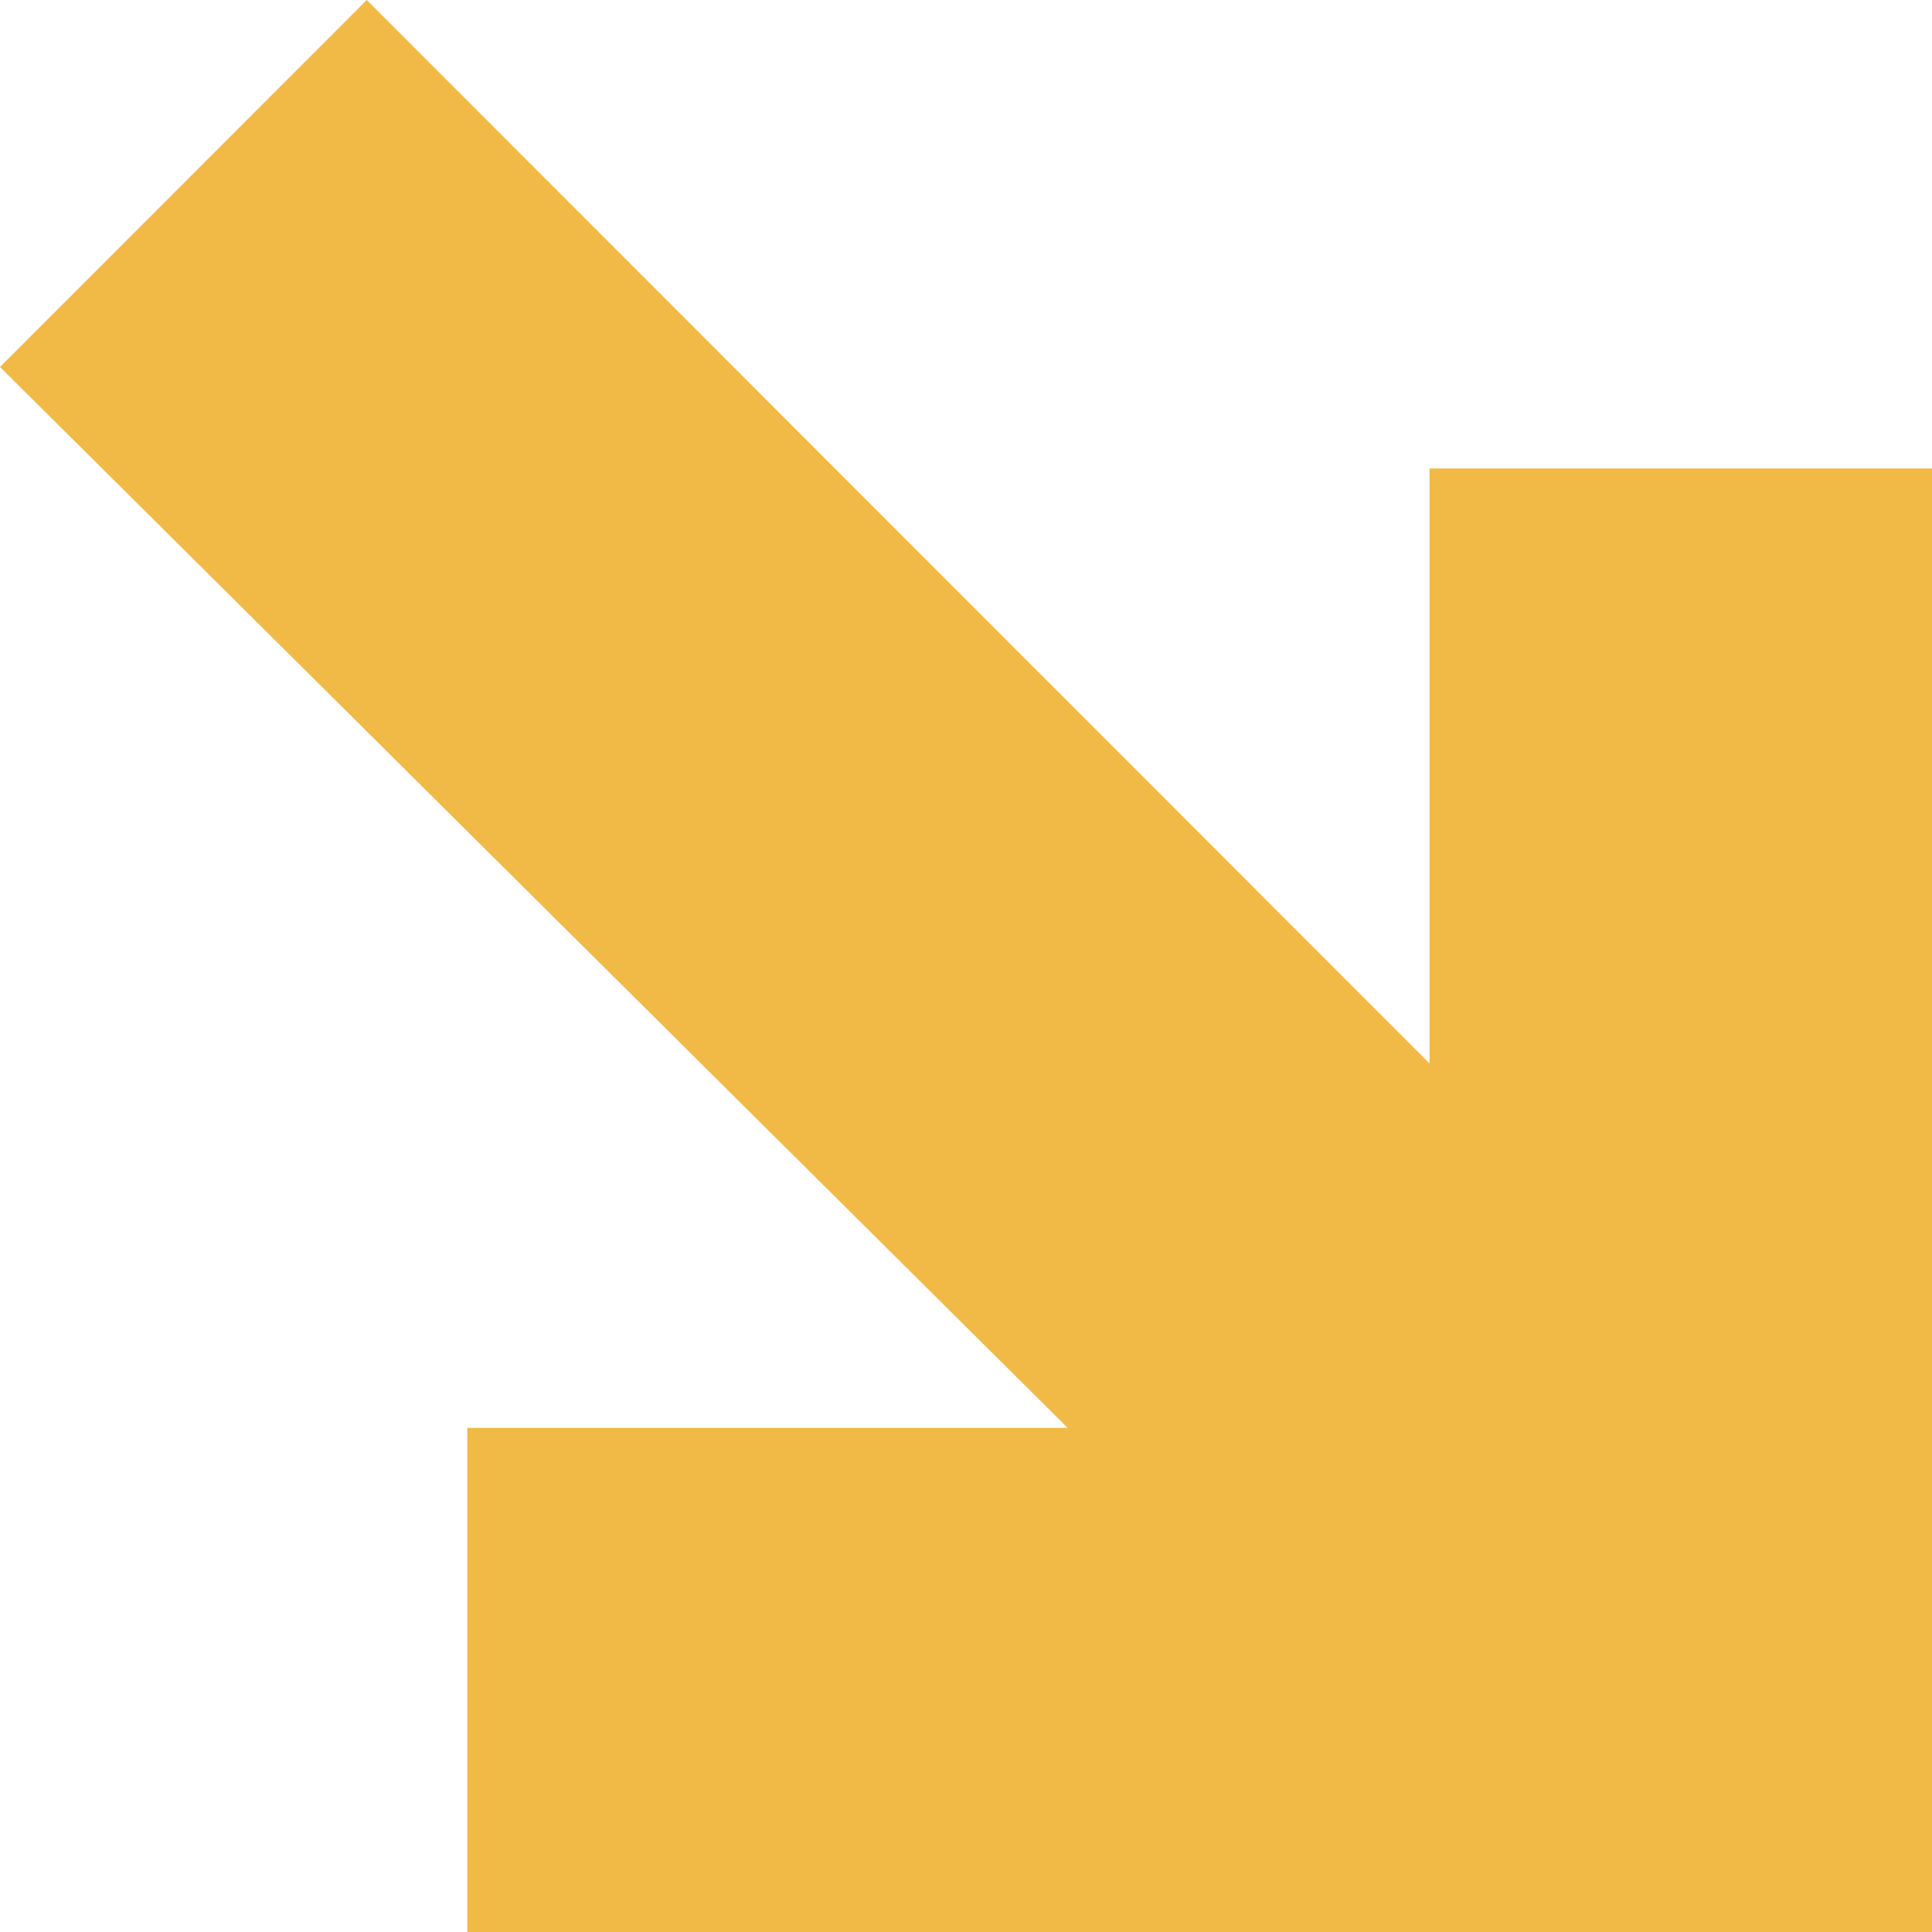 <svg xmlns="http://www.w3.org/2000/svg" width="349" height="349" fill="none" viewBox="0 0 349 349"><path fill="#F1B946" d="M192.866 257.93H84.41V349H349V84.624h-90.763v107.481L66.251 0 0 66.292z"/></svg>